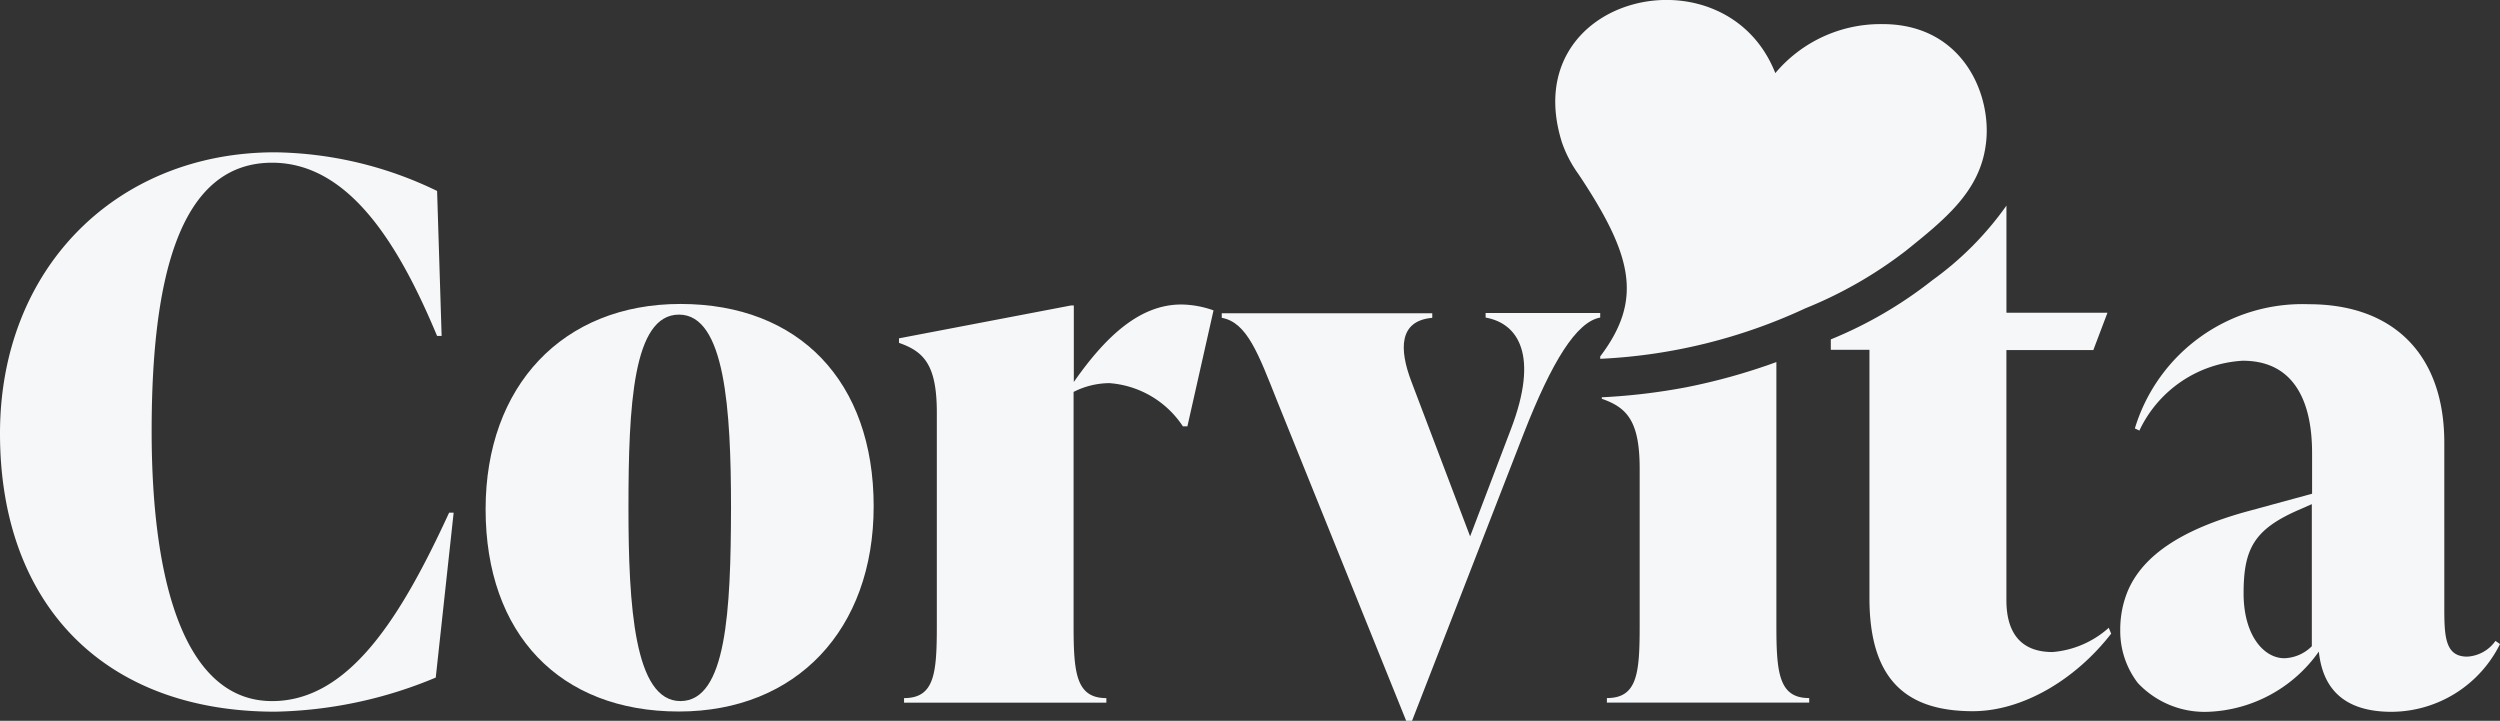 <svg xmlns="http://www.w3.org/2000/svg" width="158.164" height="45.602" viewBox="0 0 158.164 45.602">
  <rect x="0" y="0" width="158.164" height="45.602" fill="#333333" stroke="none"/>
  <g id="Corvita-logo" transform="translate(-20.6 -134.353)">
    <path id="Path_24" data-name="Path 24" d="M37.816,226.219c-5.362,0-7.622-7.1-7.622-17.081,0-9.78,1.787-16.98,7.622-16.98,4.89,0,8.043,5.227,10.437,10.96h.287l-.287-9.173A24.149,24.149,0,0,0,38,191.5c-9.982,0-17.4,7.284-17.4,17.789,0,10.825,6.593,17.6,17.4,17.6a27.572,27.572,0,0,0,10.168-2.158L49.3,214.3h-.287C45.994,220.856,42.706,226.219,37.816,226.219Z" transform="translate(0 -47.511)" fill="#f5f7f8"/>
    <path id="Path_25" data-name="Path 25" d="M215.126,248.4c-7.436,0-12.326,5.177-12.326,12.984,0,7.908,4.7,12.8,12.225,12.8,7.436,0,12.326-5.177,12.326-12.984C227.351,253.307,222.646,248.4,215.126,248.4Zm0,25.124c-2.917,0-3.288-6.02-3.288-12.225,0-6.492.287-12.225,3.2-12.225s3.288,6.02,3.288,12.225C218.313,267.791,218.043,273.524,215.126,273.524Z" transform="translate(-151.478 -94.817)" fill="#f5f7f8"/>
    <path id="Path_26" data-name="Path 26" d="M368.961,253.5v-4.839h-.186L357.9,250.739v.287c1.6.556,2.394,1.416,2.394,4.418V268.9c0,3.018-.135,4.6-2.074,4.6v.287h12.8V273.5c-1.922,0-2.074-1.6-2.074-4.6V254.129a5.074,5.074,0,0,1,2.26-.556,6.106,6.106,0,0,1,4.654,2.732h.287l1.652-7.335a6.32,6.32,0,0,0-1.973-.371C373.194,248.564,371.018,250.554,368.961,253.5Z" transform="translate(-280.425 -94.981)" fill="#f5f7f8"/>
    <path id="Path_27" data-name="Path 27" d="M502.944,251.8h-7.251v.287c2.074.371,3.389,2.394,1.6,7.065l-2.58,6.779-3.71-9.78c-.793-2.074-.793-3.861,1.315-4.047v-.287H479v.287c1.6.287,2.31,2.259,3.524,5.311l8.144,20.184h.371l7.065-18.177c1.787-4.57,3.339-7.065,4.839-7.335Z" transform="translate(-381.105 -97.644)" fill="#f5f7f8"/>
    <path id="Path_28" data-name="Path 28" d="M632.644,286.86V270.2a38.22,38.22,0,0,1-5.733,1.6,38.876,38.876,0,0,1-5.21.624h-.1v.1c1.6.556,2.394,1.416,2.394,4.418v9.915c0,3.018-.135,4.6-2.074,4.6v.287h12.8v-.287C632.8,291.463,632.644,289.861,632.644,286.86Z" transform="translate(-499.66 -112.941)" fill="#f5f7f8"/>
    <path id="Path_29" data-name="Path 29" d="M721.529,239.744c-1.838,0-2.917-1.029-2.917-3.288V220.639h5.5l.894-2.361h-6.391V211.5a20.091,20.091,0,0,1-4.688,4.721,26.528,26.528,0,0,1-6.424,3.743v.658h2.445v15.715c0,5.278,2.445,7.149,6.542,7.149,3.136,0,6.492-1.99,8.751-4.907-.051-.118-.1-.236-.152-.371A6.066,6.066,0,0,1,721.529,239.744Z" transform="translate(-571.076 -64.139)" fill="#f5f7f8"/>
    <path id="Path_30" data-name="Path 30" d="M839.835,269.8a2.339,2.339,0,0,1-1.787.995c-1.45,0-1.45-1.366-1.45-3.288V257.251c0-5.548-3.2-8.751-8.566-8.751a11.077,11.077,0,0,0-11.011,7.858l.287.135a7.707,7.707,0,0,1,6.542-4.418c4.384,0,4.384,4.7,4.384,6.02v2.394l-4.148,1.13c-4.081,1.13-6.526,2.748-7.5,4.991a6.376,6.376,0,0,0-.489,2.5,5.409,5.409,0,0,0,1.113,3.355,5.8,5.8,0,0,0,4.435,1.821,8.964,8.964,0,0,0,7.015-3.811c.186,1.737,1.029,3.811,4.6,3.811A7.7,7.7,0,0,0,840.122,270Zm-11.618.337a2.573,2.573,0,0,1-1.737.759c-1.315,0-2.58-1.467-2.58-4.1,0-2.816.658-4.047,3.474-5.278l.843-.371Z" transform="translate(-661.358 -94.9)" fill="#f5f7f8"/>
    <path id="Path_31" data-name="Path 31" d="M620.009,153.836a26.789,26.789,0,0,0,6.289-3.608c2.479-1.99,4.654-3.743,5.059-6.644.472-3.1-1.366-7.74-6.576-7.706a8.69,8.69,0,0,0-6.728,3.1c-3.17-8.043-16.423-4.974-13.506,4.367a7.707,7.707,0,0,0,1.062,2.04c3.423,5.143,4.081,7.925,1.366,11.517v.152a34.549,34.549,0,0,0,13.034-3.221Z" transform="translate(-485.136)" fill="#f5f7f8"/>
  </g>
</svg>
